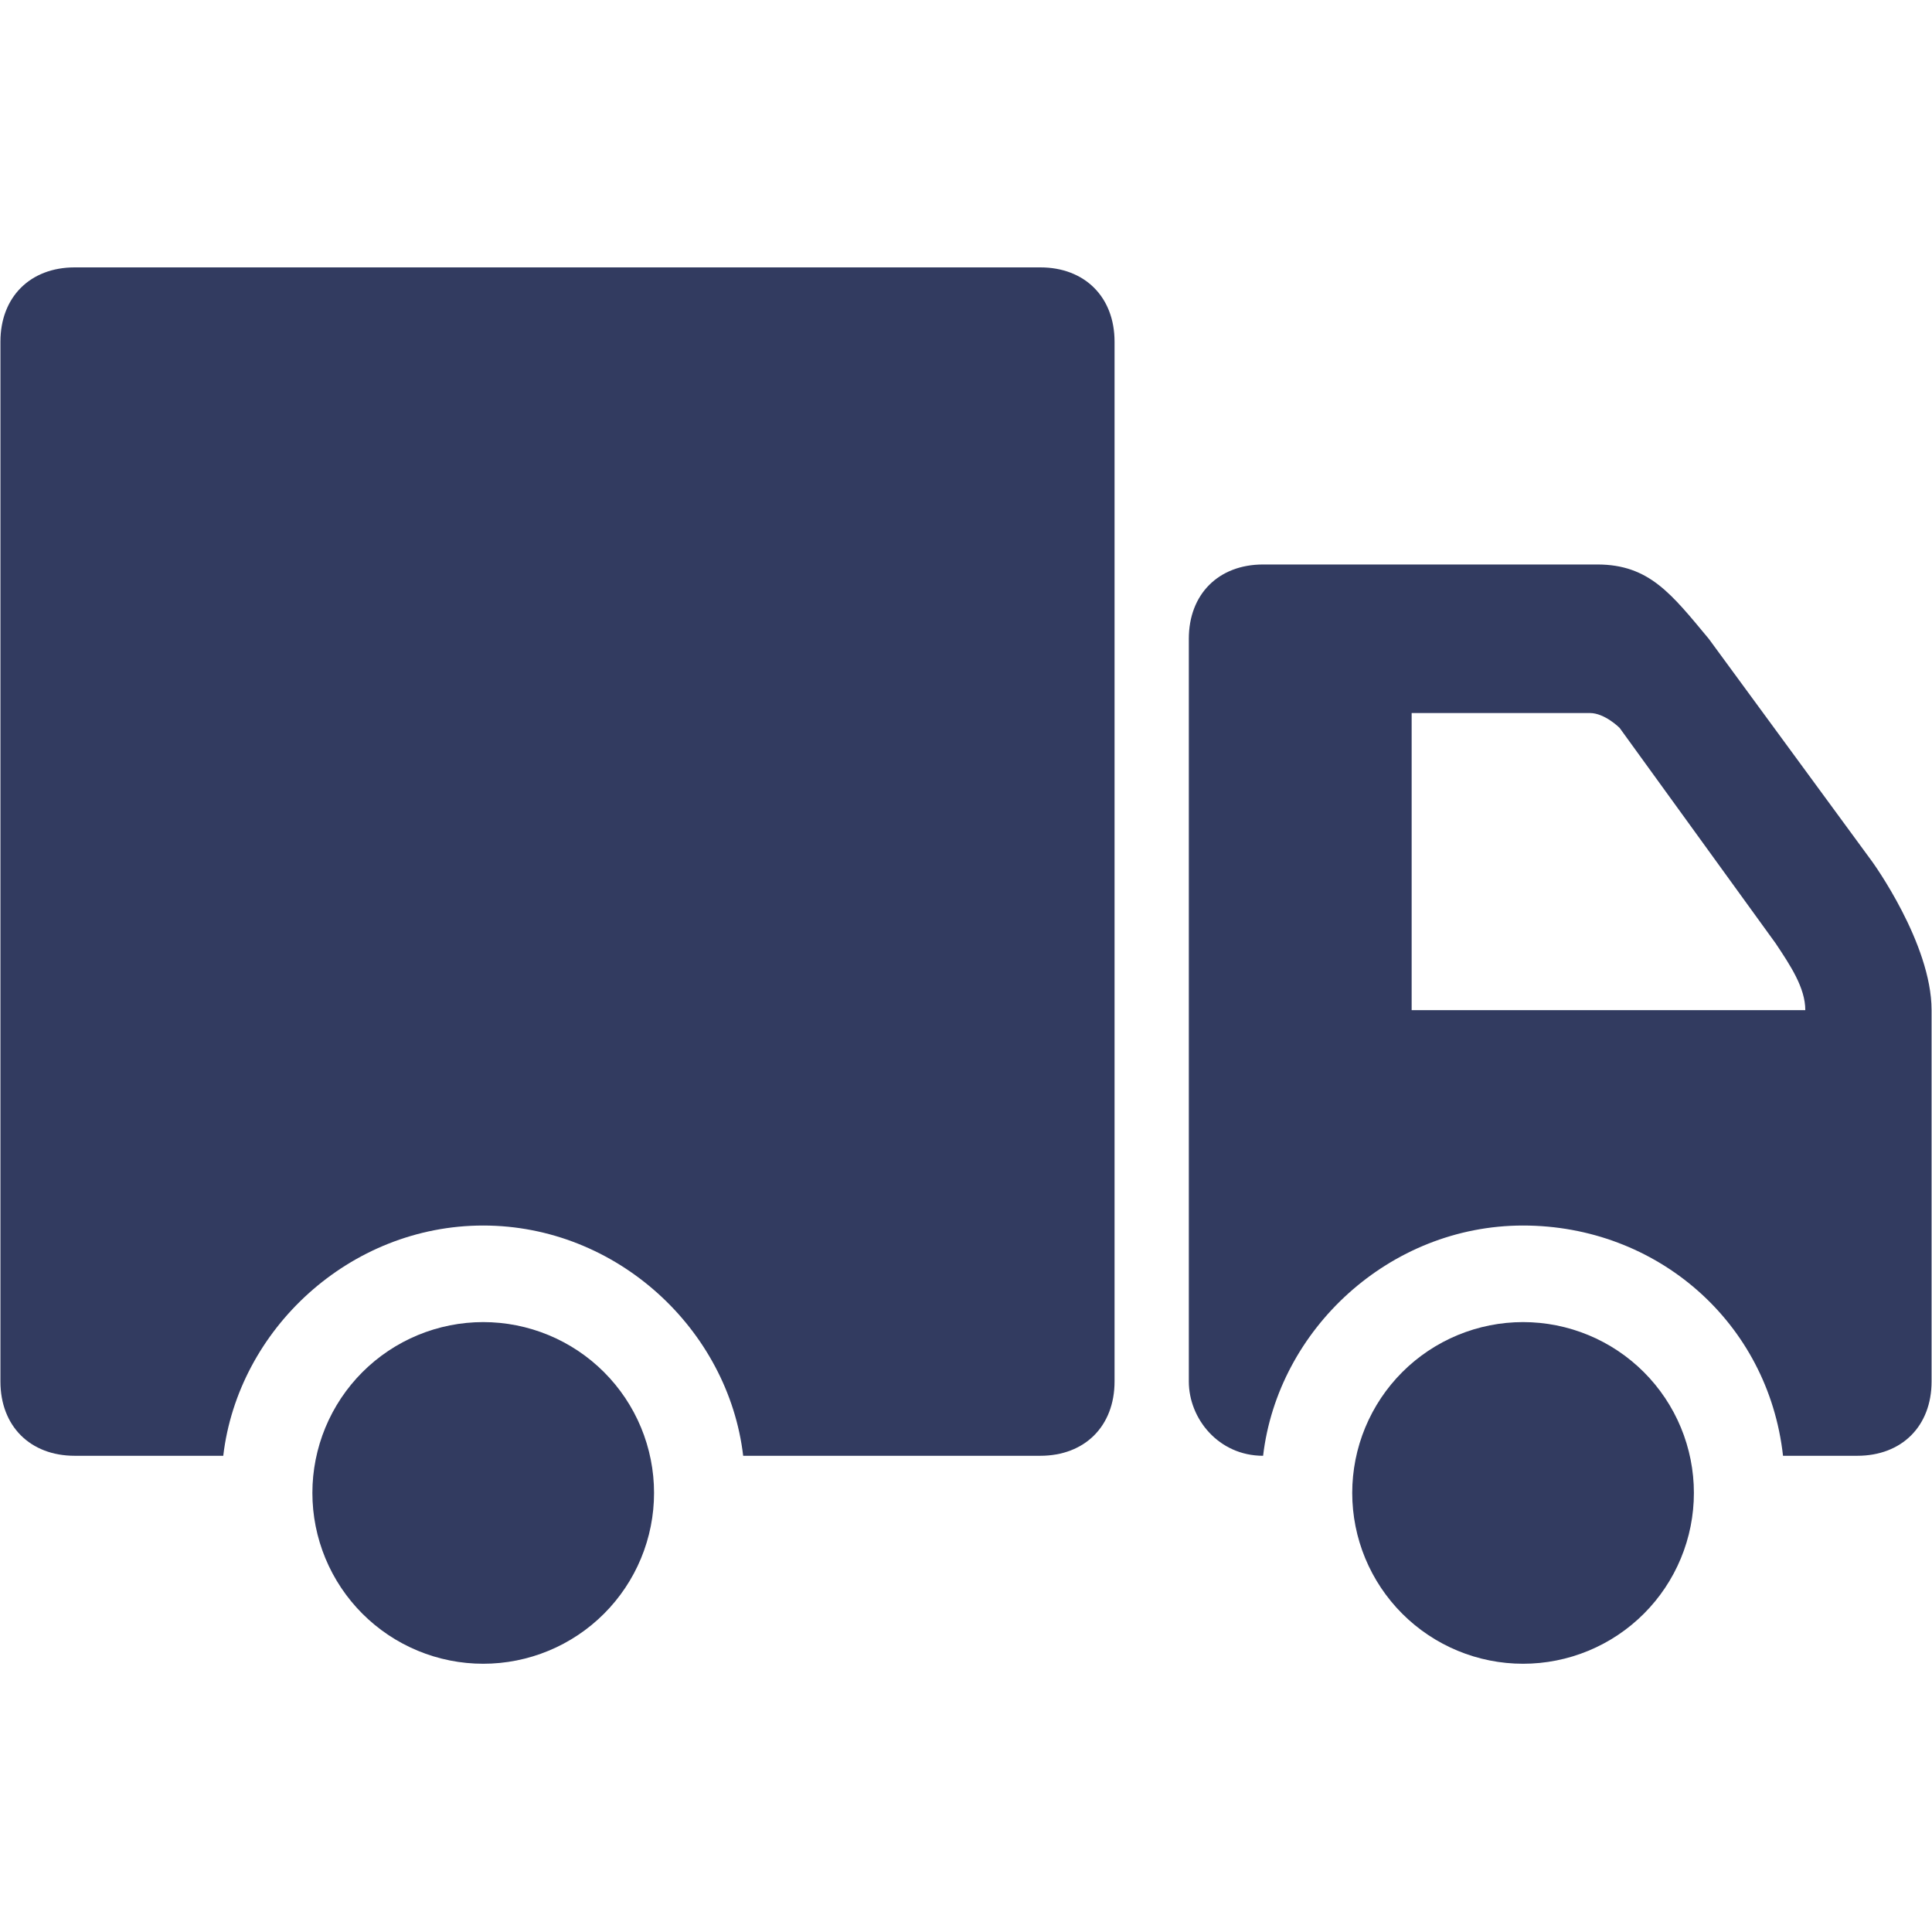 <svg xmlns="http://www.w3.org/2000/svg" xmlns:xlink="http://www.w3.org/1999/xlink" width="3000" zoomAndPan="magnify" viewBox="0 0 2250 2250" height="3000" preserveAspectRatio="xMidYMid meet" version="1.0"><defs><clipPath id="461977c8cd"><path d="M 1384 657 L 2249.5 657 L 2249.5 1696 L 1384 1696 Z M 1384 657 " clip-rule="nonzero"/></clipPath><clipPath id="b1dd93e38a"><path d="M 0.5 311 L 1298 311 L 1298 1696 L 0.5 1696 Z M 0.5 311 " clip-rule="nonzero"/></clipPath></defs><path fill="#323b60" d="M 761.699 1738.648 C 761.699 1741.906 761.621 1745.16 761.461 1748.414 C 761.301 1751.664 761.062 1754.91 760.742 1758.152 C 760.422 1761.391 760.023 1764.621 759.547 1767.844 C 759.07 1771.062 758.512 1774.27 757.875 1777.465 C 757.242 1780.656 756.527 1783.832 755.738 1786.992 C 754.945 1790.148 754.078 1793.285 753.133 1796.402 C 752.188 1799.52 751.168 1802.609 750.07 1805.676 C 748.973 1808.738 747.801 1811.777 746.555 1814.785 C 745.309 1817.793 743.992 1820.77 742.598 1823.711 C 741.207 1826.656 739.742 1829.562 738.207 1832.434 C 736.672 1835.305 735.07 1838.137 733.395 1840.93 C 731.723 1843.723 729.98 1846.473 728.172 1849.18 C 726.363 1851.887 724.488 1854.551 722.547 1857.164 C 720.609 1859.781 718.605 1862.348 716.539 1864.863 C 714.477 1867.379 712.348 1869.844 710.16 1872.258 C 707.977 1874.668 705.73 1877.027 703.43 1879.328 C 701.125 1881.633 698.77 1883.875 696.355 1886.062 C 693.945 1888.25 691.48 1890.375 688.961 1892.441 C 686.445 1894.508 683.879 1896.508 681.266 1898.449 C 678.648 1900.387 675.988 1902.262 673.281 1904.07 C 670.574 1905.879 667.824 1907.621 665.031 1909.297 C 662.238 1910.969 659.406 1912.574 656.535 1914.109 C 653.664 1915.645 650.754 1917.105 647.812 1918.5 C 644.867 1919.891 641.895 1921.211 638.883 1922.457 C 635.875 1923.703 632.84 1924.875 629.773 1925.969 C 626.707 1927.066 623.617 1928.09 620.5 1929.035 C 617.387 1929.98 614.25 1930.848 611.09 1931.637 C 607.934 1932.43 604.758 1933.141 601.562 1933.777 C 598.371 1934.414 595.164 1934.969 591.941 1935.445 C 588.723 1935.926 585.492 1936.324 582.25 1936.641 C 579.012 1936.961 575.766 1937.199 572.512 1937.359 C 569.258 1937.52 566.004 1937.602 562.75 1937.602 C 559.492 1937.602 556.238 1937.52 552.988 1937.359 C 549.734 1937.199 546.488 1936.961 543.25 1936.641 C 540.008 1936.324 536.777 1935.926 533.559 1935.445 C 530.336 1934.969 527.129 1934.414 523.938 1933.777 C 520.742 1933.141 517.566 1932.43 514.41 1931.637 C 511.25 1930.848 508.113 1929.98 504.996 1929.035 C 501.883 1928.09 498.793 1927.066 495.727 1925.969 C 492.66 1924.875 489.621 1923.703 486.613 1922.457 C 483.605 1921.211 480.633 1919.891 477.688 1918.5 C 474.746 1917.105 471.836 1915.645 468.965 1914.109 C 466.094 1912.574 463.262 1910.969 460.469 1909.297 C 457.676 1907.621 454.926 1905.879 452.219 1904.07 C 449.512 1902.262 446.852 1900.387 444.234 1898.449 C 441.621 1896.508 439.055 1894.508 436.539 1892.441 C 434.02 1890.375 431.555 1888.25 429.145 1886.062 C 426.73 1883.875 424.375 1881.633 422.07 1879.328 C 419.77 1877.027 417.523 1874.668 415.336 1872.258 C 413.152 1869.844 411.023 1867.379 408.961 1864.863 C 406.895 1862.348 404.891 1859.781 402.953 1857.164 C 401.012 1854.551 399.137 1851.887 397.328 1849.18 C 395.52 1846.473 393.777 1843.723 392.105 1840.93 C 390.43 1838.137 388.828 1835.305 387.293 1832.434 C 385.758 1829.562 384.293 1826.656 382.902 1823.711 C 381.508 1820.77 380.191 1817.793 378.945 1814.785 C 377.699 1811.777 376.527 1808.738 375.43 1805.676 C 374.332 1802.609 373.312 1799.52 372.367 1796.402 C 371.422 1793.285 370.555 1790.148 369.762 1786.992 C 368.973 1783.832 368.258 1780.656 367.621 1777.465 C 366.988 1774.27 366.43 1771.062 365.953 1767.844 C 365.477 1764.621 365.078 1761.391 364.758 1758.152 C 364.438 1754.91 364.199 1751.664 364.039 1748.414 C 363.879 1745.16 363.801 1741.906 363.801 1738.648 C 363.801 1735.395 363.879 1732.141 364.039 1728.887 C 364.199 1725.637 364.438 1722.391 364.758 1719.148 C 365.078 1715.91 365.477 1712.68 365.953 1709.457 C 366.43 1706.238 366.988 1703.031 367.621 1699.836 C 368.258 1696.645 368.973 1693.469 369.762 1690.309 C 370.555 1687.152 371.422 1684.016 372.367 1680.898 C 373.312 1677.781 374.332 1674.691 375.43 1671.625 C 376.527 1668.559 377.699 1665.523 378.945 1662.516 C 380.191 1659.508 381.508 1656.531 382.902 1653.59 C 384.293 1650.645 385.758 1647.738 387.293 1644.867 C 388.828 1641.996 390.43 1639.164 392.105 1636.371 C 393.777 1633.578 395.52 1630.828 397.328 1628.121 C 399.137 1625.414 401.012 1622.75 402.953 1620.137 C 404.891 1617.52 406.895 1614.953 408.961 1612.438 C 411.023 1609.922 413.152 1607.457 415.336 1605.043 C 417.523 1602.633 419.77 1600.273 422.07 1597.973 C 424.375 1595.668 426.73 1593.426 429.145 1591.238 C 431.555 1589.051 434.02 1586.926 436.539 1584.859 C 439.055 1582.793 441.621 1580.793 444.234 1578.852 C 446.852 1576.914 449.512 1575.039 452.219 1573.23 C 454.926 1571.422 457.676 1569.68 460.469 1568.004 C 463.262 1566.332 466.094 1564.727 468.965 1563.191 C 471.836 1561.656 474.746 1560.195 477.688 1558.801 C 480.633 1557.41 483.605 1556.09 486.613 1554.844 C 489.621 1553.598 492.66 1552.426 495.727 1551.328 C 498.793 1550.234 501.883 1549.211 504.996 1548.266 C 508.113 1547.32 511.25 1546.453 514.41 1545.664 C 517.566 1544.871 520.742 1544.16 523.938 1543.523 C 527.129 1542.887 530.336 1542.332 533.559 1541.852 C 536.777 1541.375 540.008 1540.977 543.25 1540.66 C 546.488 1540.34 549.734 1540.102 552.988 1539.941 C 556.238 1539.781 559.492 1539.699 562.75 1539.699 C 566.004 1539.699 569.258 1539.781 572.512 1539.941 C 575.766 1540.102 579.012 1540.34 582.25 1540.66 C 585.492 1540.977 588.723 1541.375 591.941 1541.852 C 595.164 1542.332 598.371 1542.887 601.562 1543.523 C 604.758 1544.16 607.934 1544.871 611.09 1545.664 C 614.25 1546.453 617.387 1547.32 620.5 1548.266 C 623.617 1549.211 626.707 1550.234 629.773 1551.328 C 632.84 1552.426 635.875 1553.598 638.883 1554.844 C 641.895 1556.09 644.867 1557.41 647.812 1558.801 C 650.754 1560.195 653.664 1561.656 656.535 1563.191 C 659.406 1564.727 662.238 1566.332 665.031 1568.004 C 667.824 1569.68 670.574 1571.422 673.281 1573.23 C 675.988 1575.039 678.648 1576.914 681.266 1578.852 C 683.879 1580.793 686.445 1582.793 688.961 1584.859 C 691.48 1586.926 693.945 1589.051 696.355 1591.238 C 698.77 1593.426 701.125 1595.668 703.43 1597.973 C 705.73 1600.273 707.977 1602.633 710.16 1605.043 C 712.348 1607.457 714.477 1609.922 716.539 1612.438 C 718.605 1614.953 720.609 1617.52 722.547 1620.137 C 724.488 1622.75 726.363 1625.414 728.172 1628.121 C 729.98 1630.828 731.723 1633.578 733.395 1636.371 C 735.07 1639.164 736.672 1641.996 738.207 1644.867 C 739.742 1647.738 741.207 1650.645 742.598 1653.59 C 743.992 1656.531 745.309 1659.508 746.555 1662.516 C 747.801 1665.523 748.973 1668.559 750.07 1671.625 C 751.168 1674.691 752.188 1677.781 753.133 1680.898 C 754.078 1684.016 754.945 1687.152 755.738 1690.309 C 756.527 1693.469 757.242 1696.645 757.875 1699.836 C 758.512 1703.031 759.07 1706.238 759.547 1709.457 C 760.023 1712.68 760.422 1715.91 760.742 1719.148 C 761.062 1722.391 761.301 1725.637 761.461 1728.887 C 761.621 1732.141 761.699 1735.395 761.699 1738.648 Z M 761.699 1738.648 " fill-opacity="1" fill-rule="nonzero"/><path fill="#323b60" d="M 1972.699 1738.648 C 1972.699 1741.906 1972.621 1745.16 1972.461 1748.414 C 1972.301 1751.664 1972.062 1754.91 1971.742 1758.152 C 1971.422 1761.391 1971.023 1764.621 1970.547 1767.844 C 1970.07 1771.062 1969.512 1774.27 1968.879 1777.465 C 1968.242 1780.656 1967.527 1783.832 1966.738 1786.992 C 1965.945 1790.148 1965.078 1793.285 1964.133 1796.402 C 1963.188 1799.52 1962.168 1802.609 1961.07 1805.676 C 1959.973 1808.738 1958.801 1811.777 1957.555 1814.785 C 1956.309 1817.793 1954.992 1820.77 1953.598 1823.711 C 1952.207 1826.656 1950.742 1829.562 1949.207 1832.434 C 1947.672 1835.305 1946.07 1838.137 1944.395 1840.93 C 1942.723 1843.723 1940.98 1846.473 1939.172 1849.18 C 1937.363 1851.887 1935.488 1854.551 1933.547 1857.164 C 1931.609 1859.781 1929.605 1862.348 1927.539 1864.863 C 1925.477 1867.379 1923.348 1869.844 1921.164 1872.258 C 1918.977 1874.668 1916.73 1877.027 1914.43 1879.328 C 1912.125 1881.633 1909.77 1883.875 1907.355 1886.062 C 1904.945 1888.25 1902.48 1890.375 1899.961 1892.441 C 1897.445 1894.508 1894.879 1896.508 1892.266 1898.449 C 1889.648 1900.387 1886.988 1902.262 1884.281 1904.07 C 1881.574 1905.879 1878.824 1907.621 1876.031 1909.297 C 1873.238 1910.969 1870.406 1912.574 1867.535 1914.109 C 1864.664 1915.645 1861.754 1917.105 1858.812 1918.5 C 1855.867 1919.891 1852.895 1921.211 1849.883 1922.457 C 1846.875 1923.703 1843.84 1924.875 1840.773 1925.969 C 1837.707 1927.066 1834.617 1928.09 1831.504 1929.035 C 1828.387 1929.98 1825.25 1930.848 1822.09 1931.637 C 1818.934 1932.43 1815.758 1933.141 1812.562 1933.777 C 1809.371 1934.414 1806.164 1934.969 1802.941 1935.445 C 1799.723 1935.926 1796.492 1936.324 1793.25 1936.641 C 1790.012 1936.961 1786.766 1937.199 1783.512 1937.359 C 1780.258 1937.52 1777.008 1937.602 1773.75 1937.602 C 1770.492 1937.602 1767.238 1937.52 1763.988 1937.359 C 1760.734 1937.199 1757.488 1936.961 1754.25 1936.641 C 1751.008 1936.324 1747.777 1935.926 1744.559 1935.445 C 1741.336 1934.969 1738.129 1934.414 1734.938 1933.777 C 1731.742 1933.141 1728.566 1932.43 1725.41 1931.637 C 1722.25 1930.848 1719.113 1929.98 1715.996 1929.035 C 1712.883 1928.09 1709.793 1927.066 1706.727 1925.969 C 1703.66 1924.875 1700.621 1923.703 1697.613 1922.457 C 1694.605 1921.211 1691.633 1919.891 1688.688 1918.5 C 1685.746 1917.105 1682.836 1915.645 1679.965 1914.109 C 1677.094 1912.574 1674.262 1910.969 1671.469 1909.297 C 1668.676 1907.621 1665.926 1905.879 1663.219 1904.07 C 1660.512 1902.262 1657.852 1900.387 1655.234 1898.449 C 1652.621 1896.508 1650.055 1894.508 1647.539 1892.441 C 1645.02 1890.375 1642.555 1888.25 1640.145 1886.062 C 1637.73 1883.875 1635.375 1881.633 1633.07 1879.328 C 1630.77 1877.027 1628.523 1874.668 1626.336 1872.258 C 1624.152 1869.844 1622.023 1867.379 1619.961 1864.863 C 1617.895 1862.348 1615.891 1859.781 1613.953 1857.164 C 1612.012 1854.551 1610.137 1851.887 1608.328 1849.18 C 1606.52 1846.473 1604.777 1843.723 1603.105 1840.93 C 1601.43 1838.137 1599.828 1835.305 1598.293 1832.434 C 1596.758 1829.562 1595.293 1826.656 1593.902 1823.711 C 1592.508 1820.77 1591.191 1817.793 1589.945 1814.785 C 1588.699 1811.777 1587.527 1808.738 1586.43 1805.676 C 1585.332 1802.609 1584.312 1799.52 1583.367 1796.402 C 1582.422 1793.285 1581.555 1790.148 1580.762 1786.992 C 1579.973 1783.832 1579.258 1780.656 1578.621 1777.465 C 1577.988 1774.27 1577.43 1771.062 1576.953 1767.844 C 1576.477 1764.621 1576.078 1761.391 1575.758 1758.152 C 1575.438 1754.91 1575.199 1751.664 1575.039 1748.414 C 1574.879 1745.16 1574.801 1741.906 1574.801 1738.648 C 1574.801 1735.395 1574.879 1732.141 1575.039 1728.887 C 1575.199 1725.637 1575.438 1722.391 1575.758 1719.148 C 1576.078 1715.91 1576.477 1712.68 1576.953 1709.457 C 1577.43 1706.238 1577.988 1703.031 1578.621 1699.836 C 1579.258 1696.645 1579.973 1693.469 1580.762 1690.309 C 1581.555 1687.152 1582.422 1684.016 1583.367 1680.898 C 1584.312 1677.781 1585.332 1674.691 1586.43 1671.625 C 1587.527 1668.559 1588.699 1665.523 1589.945 1662.516 C 1591.191 1659.508 1592.508 1656.531 1593.902 1653.59 C 1595.293 1650.645 1596.758 1647.738 1598.293 1644.867 C 1599.828 1641.996 1601.43 1639.164 1603.105 1636.371 C 1604.777 1633.578 1606.52 1630.828 1608.328 1628.121 C 1610.137 1625.414 1612.012 1622.75 1613.953 1620.137 C 1615.891 1617.52 1617.895 1614.953 1619.961 1612.438 C 1622.023 1609.922 1624.152 1607.457 1626.336 1605.043 C 1628.523 1602.633 1630.77 1600.273 1633.07 1597.973 C 1635.375 1595.668 1637.73 1593.426 1640.145 1591.238 C 1642.555 1589.051 1645.02 1586.926 1647.539 1584.859 C 1650.055 1582.793 1652.621 1580.793 1655.234 1578.852 C 1657.852 1576.914 1660.512 1575.039 1663.219 1573.23 C 1665.926 1571.422 1668.676 1569.68 1671.469 1568.004 C 1674.262 1566.332 1677.094 1564.727 1679.965 1563.191 C 1682.836 1561.656 1685.746 1560.195 1688.688 1558.801 C 1691.633 1557.41 1694.605 1556.09 1697.613 1554.844 C 1700.621 1553.598 1703.66 1552.426 1706.727 1551.328 C 1709.793 1550.234 1712.883 1549.211 1715.996 1548.266 C 1719.113 1547.32 1722.25 1546.453 1725.41 1545.664 C 1728.566 1544.871 1731.742 1544.16 1734.938 1543.523 C 1738.129 1542.887 1741.336 1542.332 1744.559 1541.852 C 1747.777 1541.375 1751.008 1540.977 1754.25 1540.66 C 1757.488 1540.34 1760.734 1540.102 1763.988 1539.941 C 1767.238 1539.781 1770.492 1539.699 1773.75 1539.699 C 1777.008 1539.699 1780.258 1539.781 1783.512 1539.941 C 1786.766 1540.102 1790.012 1540.34 1793.25 1540.66 C 1796.492 1540.977 1799.723 1541.375 1802.941 1541.852 C 1806.164 1542.332 1809.371 1542.887 1812.562 1543.523 C 1815.758 1544.16 1818.934 1544.871 1822.09 1545.664 C 1825.25 1546.453 1828.387 1547.32 1831.504 1548.266 C 1834.617 1549.211 1837.707 1550.234 1840.773 1551.328 C 1843.84 1552.426 1846.875 1553.598 1849.883 1554.844 C 1852.895 1556.09 1855.867 1557.41 1858.812 1558.801 C 1861.754 1560.195 1864.664 1561.656 1867.535 1563.191 C 1870.406 1564.727 1873.238 1566.332 1876.031 1568.004 C 1878.824 1569.68 1881.574 1571.422 1884.281 1573.23 C 1886.988 1575.039 1889.648 1576.914 1892.266 1578.852 C 1894.879 1580.793 1897.445 1582.793 1899.961 1584.859 C 1902.48 1586.926 1904.945 1589.051 1907.355 1591.238 C 1909.77 1593.426 1912.125 1595.668 1914.43 1597.973 C 1916.73 1600.273 1918.977 1602.633 1921.164 1605.043 C 1923.348 1607.457 1925.477 1609.922 1927.539 1612.438 C 1929.605 1614.953 1931.609 1617.52 1933.547 1620.137 C 1935.488 1622.75 1937.363 1625.414 1939.172 1628.121 C 1940.98 1630.828 1942.723 1633.578 1944.395 1636.371 C 1946.07 1639.164 1947.672 1641.996 1949.207 1644.867 C 1950.742 1647.738 1952.207 1650.645 1953.598 1653.59 C 1954.992 1656.531 1956.309 1659.508 1957.555 1662.516 C 1958.801 1665.523 1959.973 1668.559 1961.07 1671.625 C 1962.168 1674.691 1963.188 1677.781 1964.133 1680.898 C 1965.078 1684.016 1965.945 1687.152 1966.738 1690.309 C 1967.527 1693.469 1968.242 1696.645 1968.879 1699.836 C 1969.512 1703.031 1970.07 1706.238 1970.547 1709.457 C 1971.023 1712.68 1971.422 1715.91 1971.742 1719.148 C 1972.062 1722.391 1972.301 1725.637 1972.461 1728.887 C 1972.621 1732.141 1972.699 1735.395 1972.699 1738.648 Z M 1972.699 1738.648 " fill-opacity="1" fill-rule="nonzero"/><g clip-path="url(#461977c8cd)"><path fill="#323b60" d="M 2180.301 1003.398 L 1990 743.898 C 1946.75 692 1920.801 657.398 1860.25 657.398 L 1471 657.398 C 1419.102 657.398 1384.5 692 1384.5 743.898 L 1384.5 1608.898 C 1384.5 1652.148 1419.102 1695.398 1471 1695.398 C 1488.301 1548.352 1618.051 1427.25 1773.75 1427.25 C 1929.449 1427.25 2059.199 1539.699 2076.5 1695.398 L 2163 1695.398 C 2214.898 1695.398 2249.5 1660.801 2249.5 1608.898 C 2249.5 1608.898 2249.5 1254.25 2249.5 1176.398 C 2249.5 1098.551 2180.301 1003.398 2180.301 1003.398 Z M 1644 1176.398 L 1644 830.398 L 1851.602 830.398 C 1868.898 830.398 1886.199 847.699 1886.199 847.699 L 2067.852 1098.551 C 2085.148 1124.5 2102.449 1150.449 2102.449 1176.398 Z M 1644 1176.398 " fill-opacity="1" fill-rule="nonzero"/></g><g clip-path="url(#b1dd93e38a)"><path fill="#323b60" d="M 1211.5 311.398 L 87 311.398 C 35.102 311.398 0.5 346 0.5 397.898 L 0.5 1608.898 C 0.5 1660.801 35.102 1695.398 87 1695.398 L 260 1695.398 C 277.301 1548.352 407.051 1427.25 562.75 1427.25 C 718.449 1427.25 848.199 1548.352 865.5 1695.398 L 1211.5 1695.398 C 1263.398 1695.398 1298 1660.801 1298 1608.898 L 1298 397.898 C 1298 346 1263.398 311.398 1211.5 311.398 Z M 1211.5 311.398 " fill-opacity="1" fill-rule="nonzero"/></g></svg>